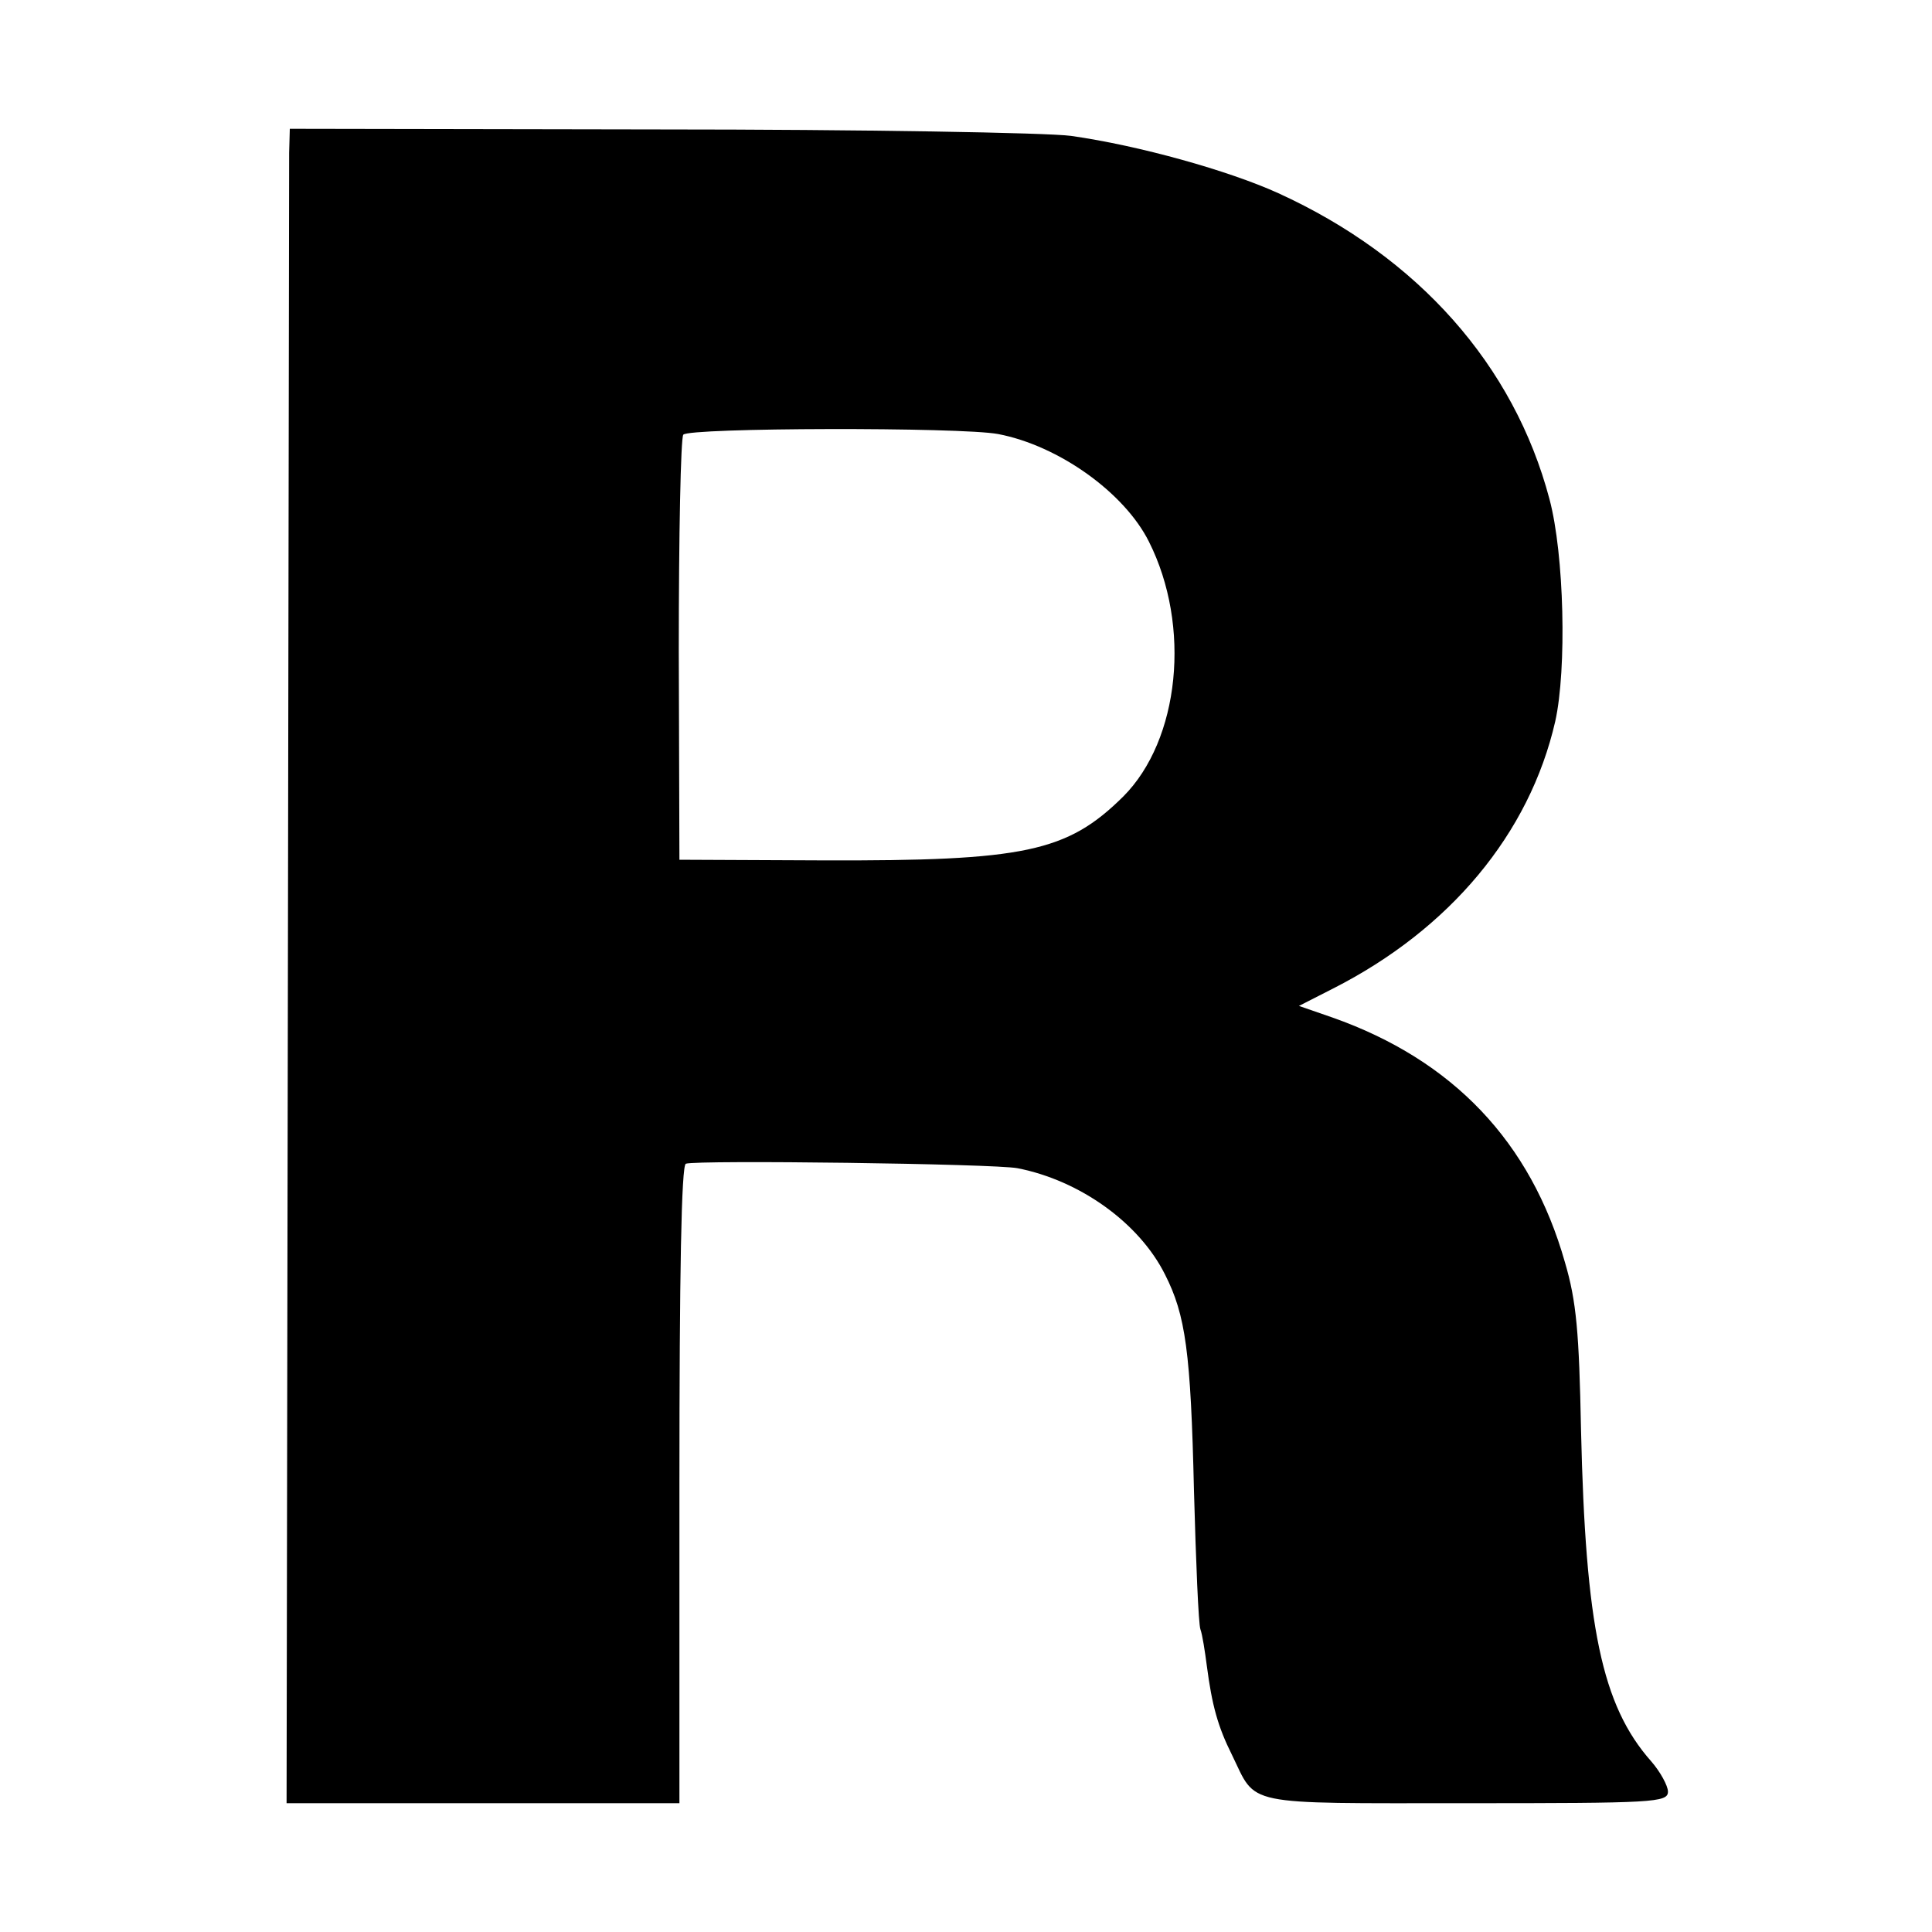 <?xml version="1.0" standalone="no"?>
<!DOCTYPE svg PUBLIC "-//W3C//DTD SVG 20010904//EN"
 "http://www.w3.org/TR/2001/REC-SVG-20010904/DTD/svg10.dtd">
<svg version="1.0" xmlns="http://www.w3.org/2000/svg"
 width="300pt" height="300pt" viewBox="0 0 300 300"
 preserveAspectRatio="xMidYMid meet">
<g transform="translate(0,300) scale(0.1,-0.1)"
fill="#000000" stroke="none">
<path d="M449 2763 c0 -21 -1 -606 -2 -1300 l-2 -1263 305 0 305 0 0 495 c0
325 3 496 10 498 18 6 479 0 515 -7 97 -19 189 -85 229 -165 32 -63 40 -120
45 -336 3 -110 7 -207 10 -215 3 -8 7 -34 10 -57 8 -61 17 -94 39 -138 39 -80
13 -75 364 -75 291 0 313 1 313 18 0 9 -12 31 -26 47 -77 87 -102 210 -109
515 -3 151 -7 199 -25 260 -53 187 -174 314 -361 380 l-52 18 53 27 c181 92
305 240 345 415 18 81 14 259 -9 345 -55 208 -204 376 -421 475 -77 35 -216
74 -322 89 -37 5 -326 10 -640 10 l-573 1 -1 -37z m1101 -437 c94 -18 196 -91
234 -167 66 -131 48 -308 -40 -396 -87 -86 -153 -100 -466 -99 l-223 1 -1 325
c0 179 3 330 7 335 8 11 431 12 489 1z"/>
</g>
</svg>
